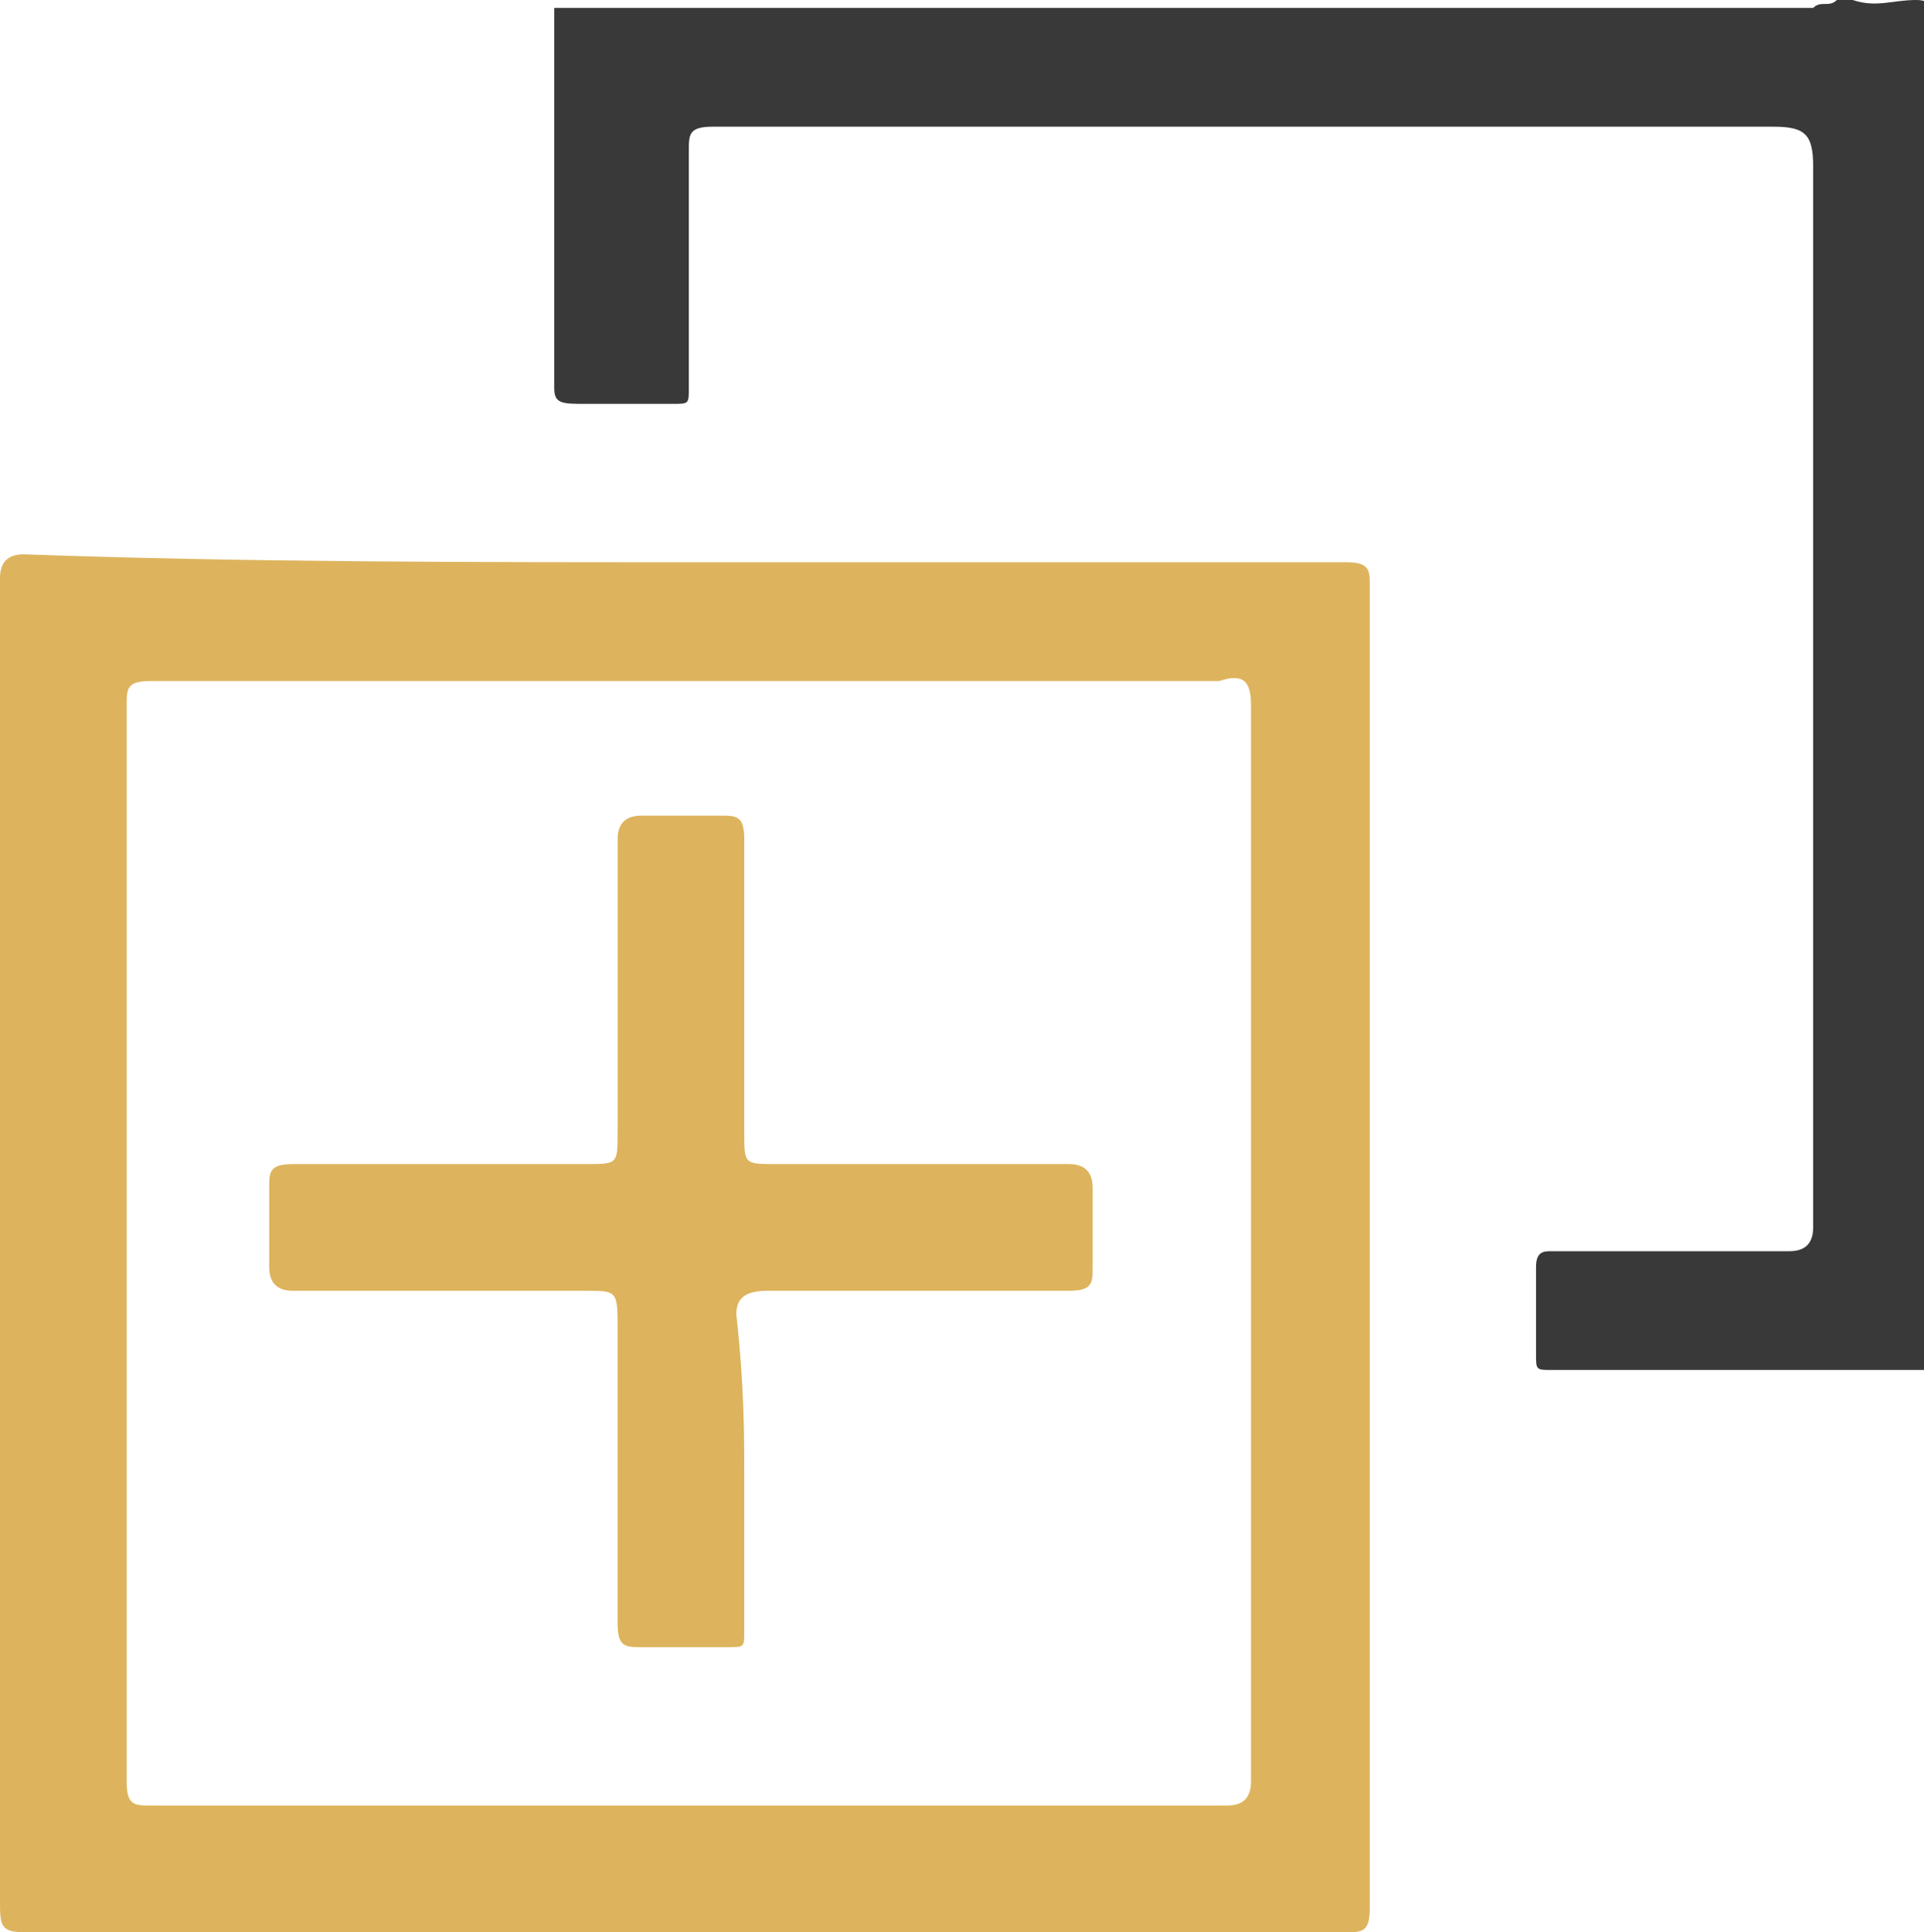 <svg id="Warstwa_1" xmlns="http://www.w3.org/2000/svg" width="24.3" height="24.4" viewBox="0 0 24.3 24.4"><style>.st0{fill:#363636}.st1{fill:#e0b861}.st2{fill:#dfb861}.st3{fill:#3e3e3d}.st4{fill:#fbfaf9}.st5{fill:#3c3c3c}.st6{fill:#deb55f}.st7{fill:#deb560}.st8{fill:#ddb45d}.st9{fill:#393939}.st10{fill:#3b3b3b}.st11{fill:#e2c07a}.st12{fill:none;stroke:#363636;stroke-width:1.2;stroke-miterlimit:10}</style><path class="st8" d="M8.7 7.1H17c.3 0 .3.1.3.3v16.7c0 .3-.1.3-.3.3H.3c-.3 0-.3-.1-.3-.4V7.3c0-.2.1-.3.3-.3 2.8.1 5.6.1 8.4.1zm0 1.5H1.9c-.3 0-.3.1-.3.3v13.6c0 .3.1.3.3.3h13.6c.2 0 .3-.1.3-.3V8.9c0-.3-.1-.4-.4-.3H8.7z"/><path class="st9" d="M23.2 0h.2c.3.1.5 0 .8 0 .2 0 .2.1.2.2v17.1h-4.8c-.2 0-.2 0-.2-.2V16c0-.2.1-.2.2-.2h3c.2 0 .3-.1.3-.3v-4.7-4.2-4.5c0-.4-.1-.5-.5-.5H9c-.3 0-.3.1-.3.3v3c0 .2 0 .2-.2.2H7.4c-.3 0-.4 0-.4-.2V2.6 1.1v-1h15.9c.1-.1.2 0 .3-.1z"/><path class="st8" d="M9.4 18.7v1.9c0 .2 0 .2-.2.2H8.1c-.2 0-.3 0-.3-.3v-3.7c0-.5 0-.5-.4-.5H3.7c-.2 0-.3-.1-.3-.3v-1c0-.2 0-.3.3-.3h3.7c.4 0 .4 0 .4-.4v-3.7c0-.2.1-.3.3-.3h1c.2 0 .3 0 .3.3v3.7c0 .4 0 .4.4.4h3.7c.2 0 .3.1.3.3v1c0 .2 0 .3-.3.3H9.7c-.3 0-.4.1-.4.3.1.9.1 1.5.1 2.1z"/></svg>